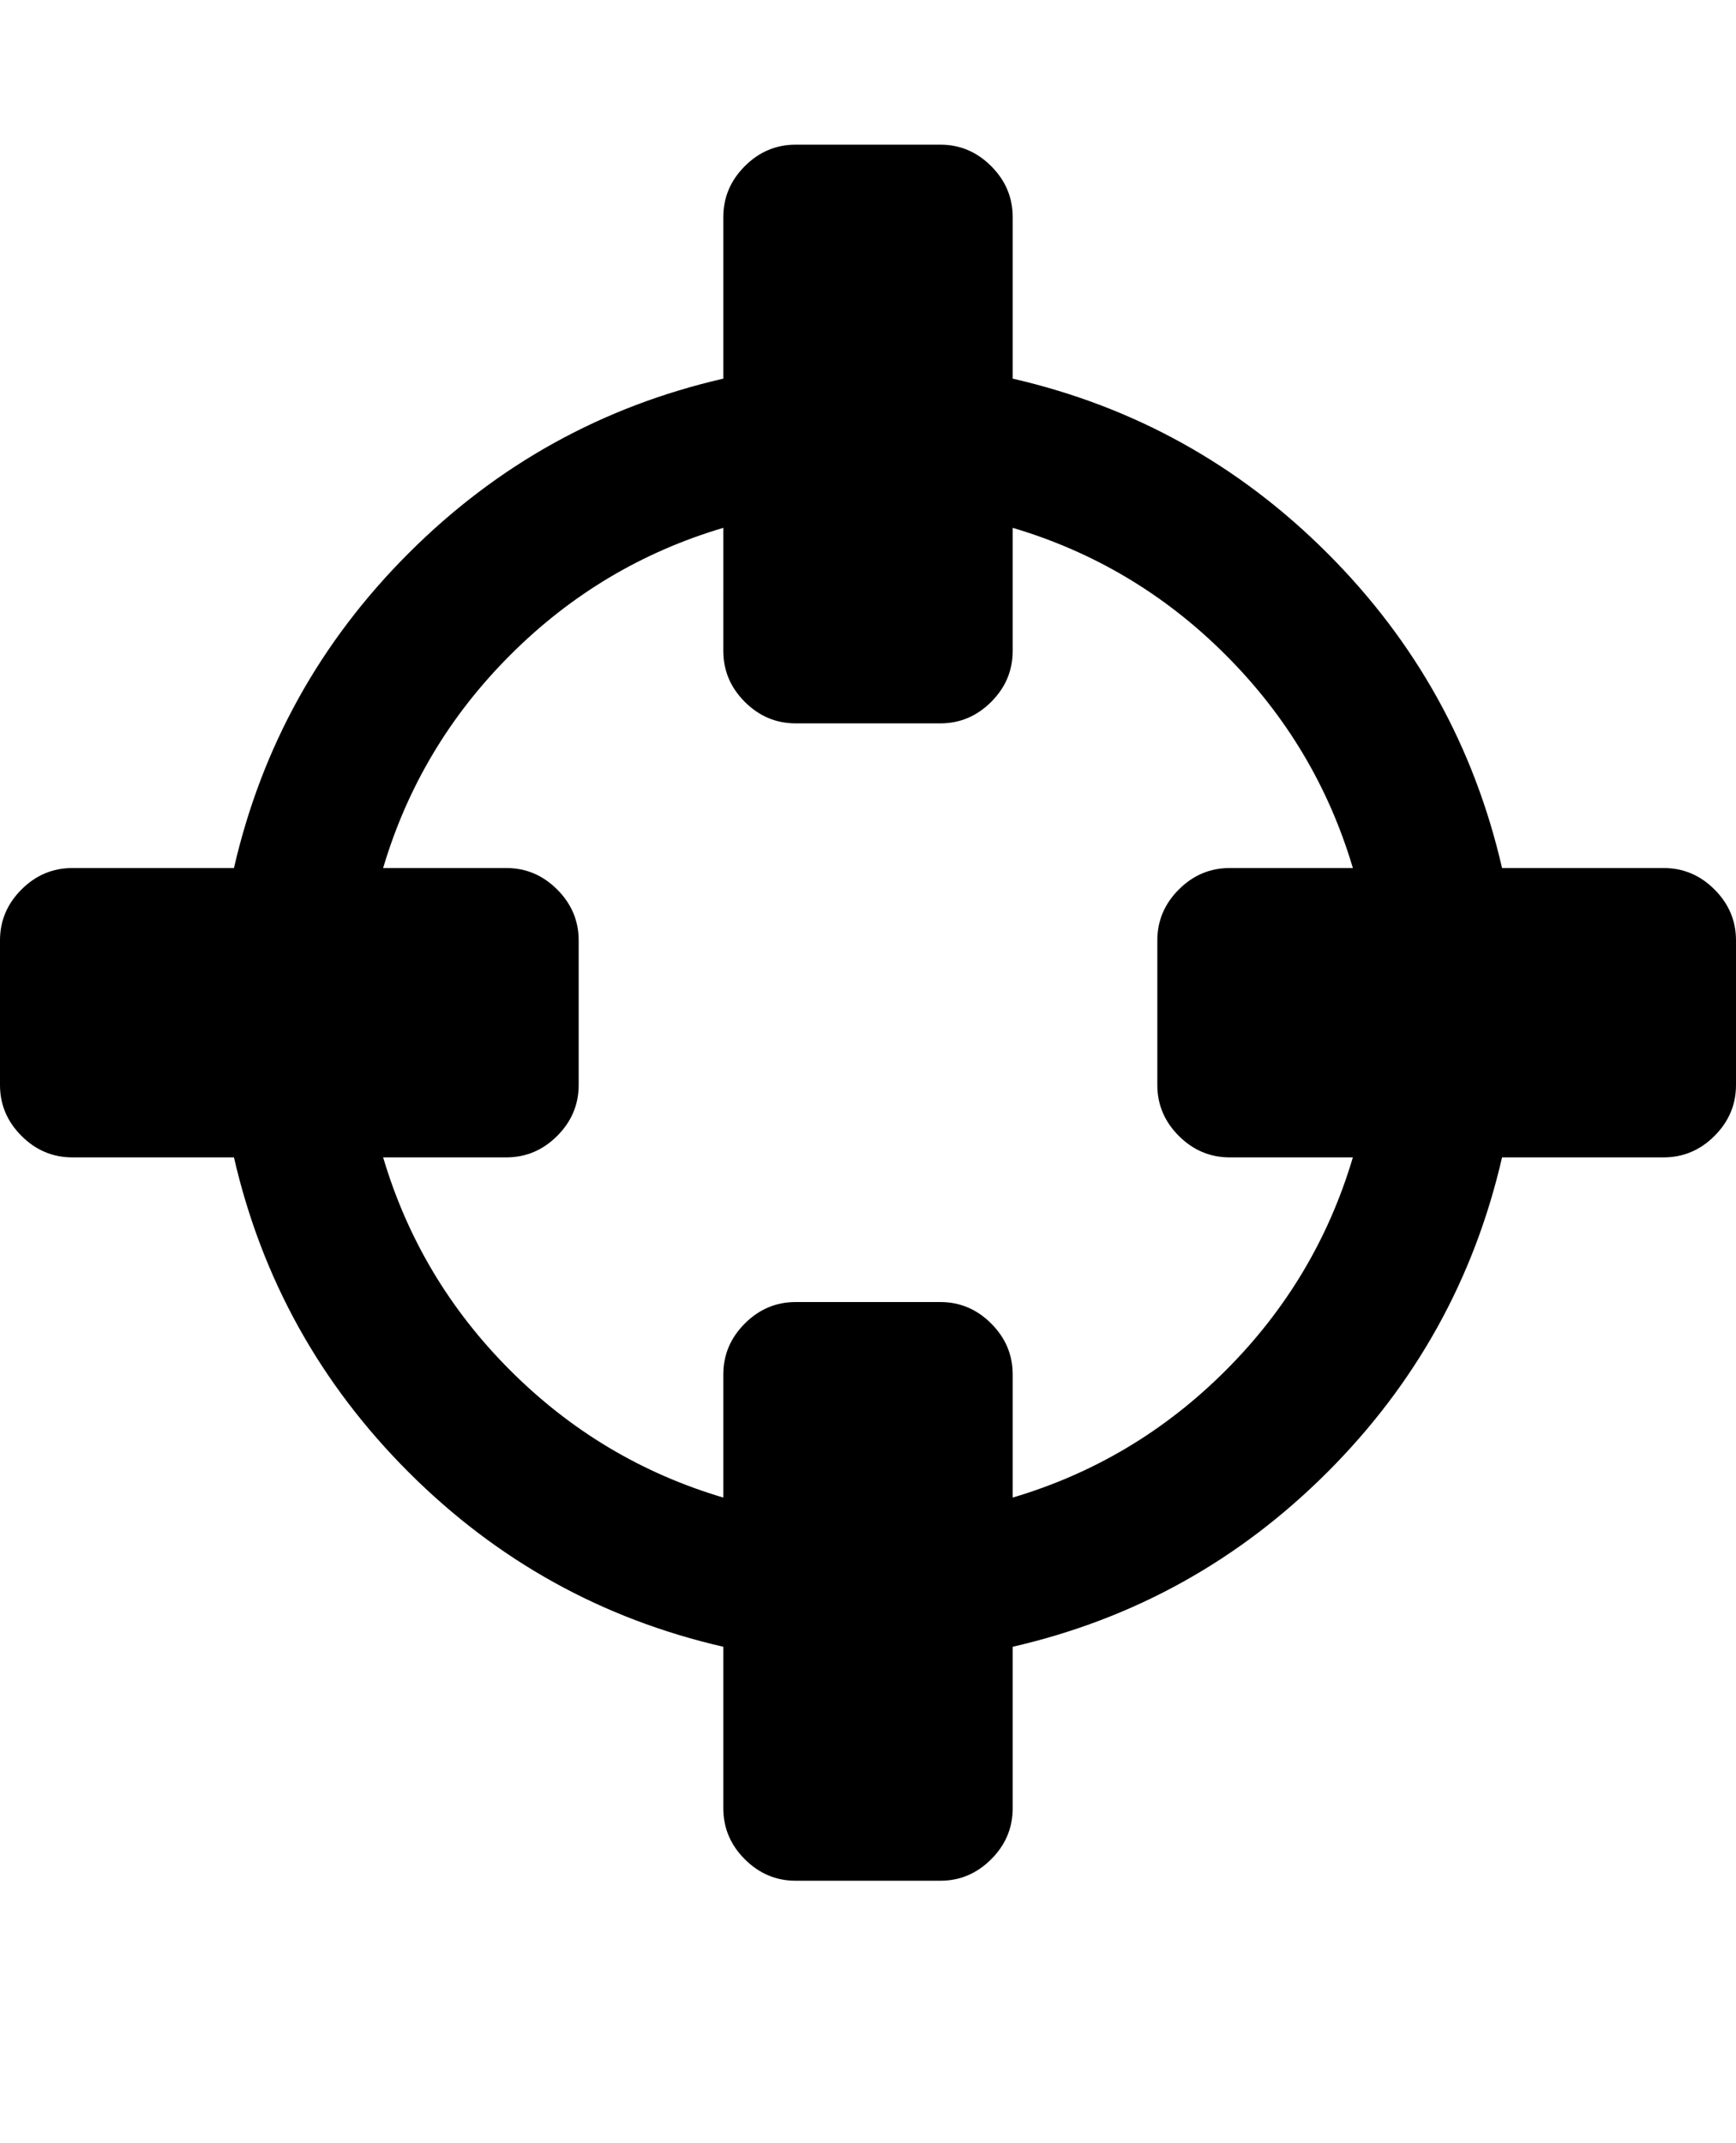 <svg version="1.1" xmlns="http://www.w3.org/2000/svg" xmlns:xlink="http://www.w3.org/1999/xlink" id="crosshairs" viewBox="0 0 1536 1896.083"><path d="M1197 1024h-109q-26 0-45-19t-19-45V832q0-26 19-45t45-19h109q-32-108-112.5-188.5T896 467v109q0 26-19 45t-45 19H704q-26 0-45-19t-19-45V467q-108 32-188.5 112.5T339 768h109q26 0 45 19t19 45v128q0 26-19 45t-45 19H339q32 108 112.5 188.5T640 1325v-109q0-26 19-45t45-19h128q26 0 45 19t19 45v109q108-32 188.5-112.5T1197 1024zm339-192v128q0 26-19 45t-45 19h-143q-37 161-154.5 278.5T896 1457v143q0 26-19 45t-45 19H704q-26 0-45-19t-19-45v-143q-161-37-278.5-154.5T207 1024H64q-26 0-45-19T0 960V832q0-26 19-45t45-19h143q37-161 154.5-278.5T640 335V192q0-26 19-45t45-19h128q26 0 45 19t19 45v143q161 37 278.5 154.5T1329 768h143q26 0 45 19t19 45z"/></svg>